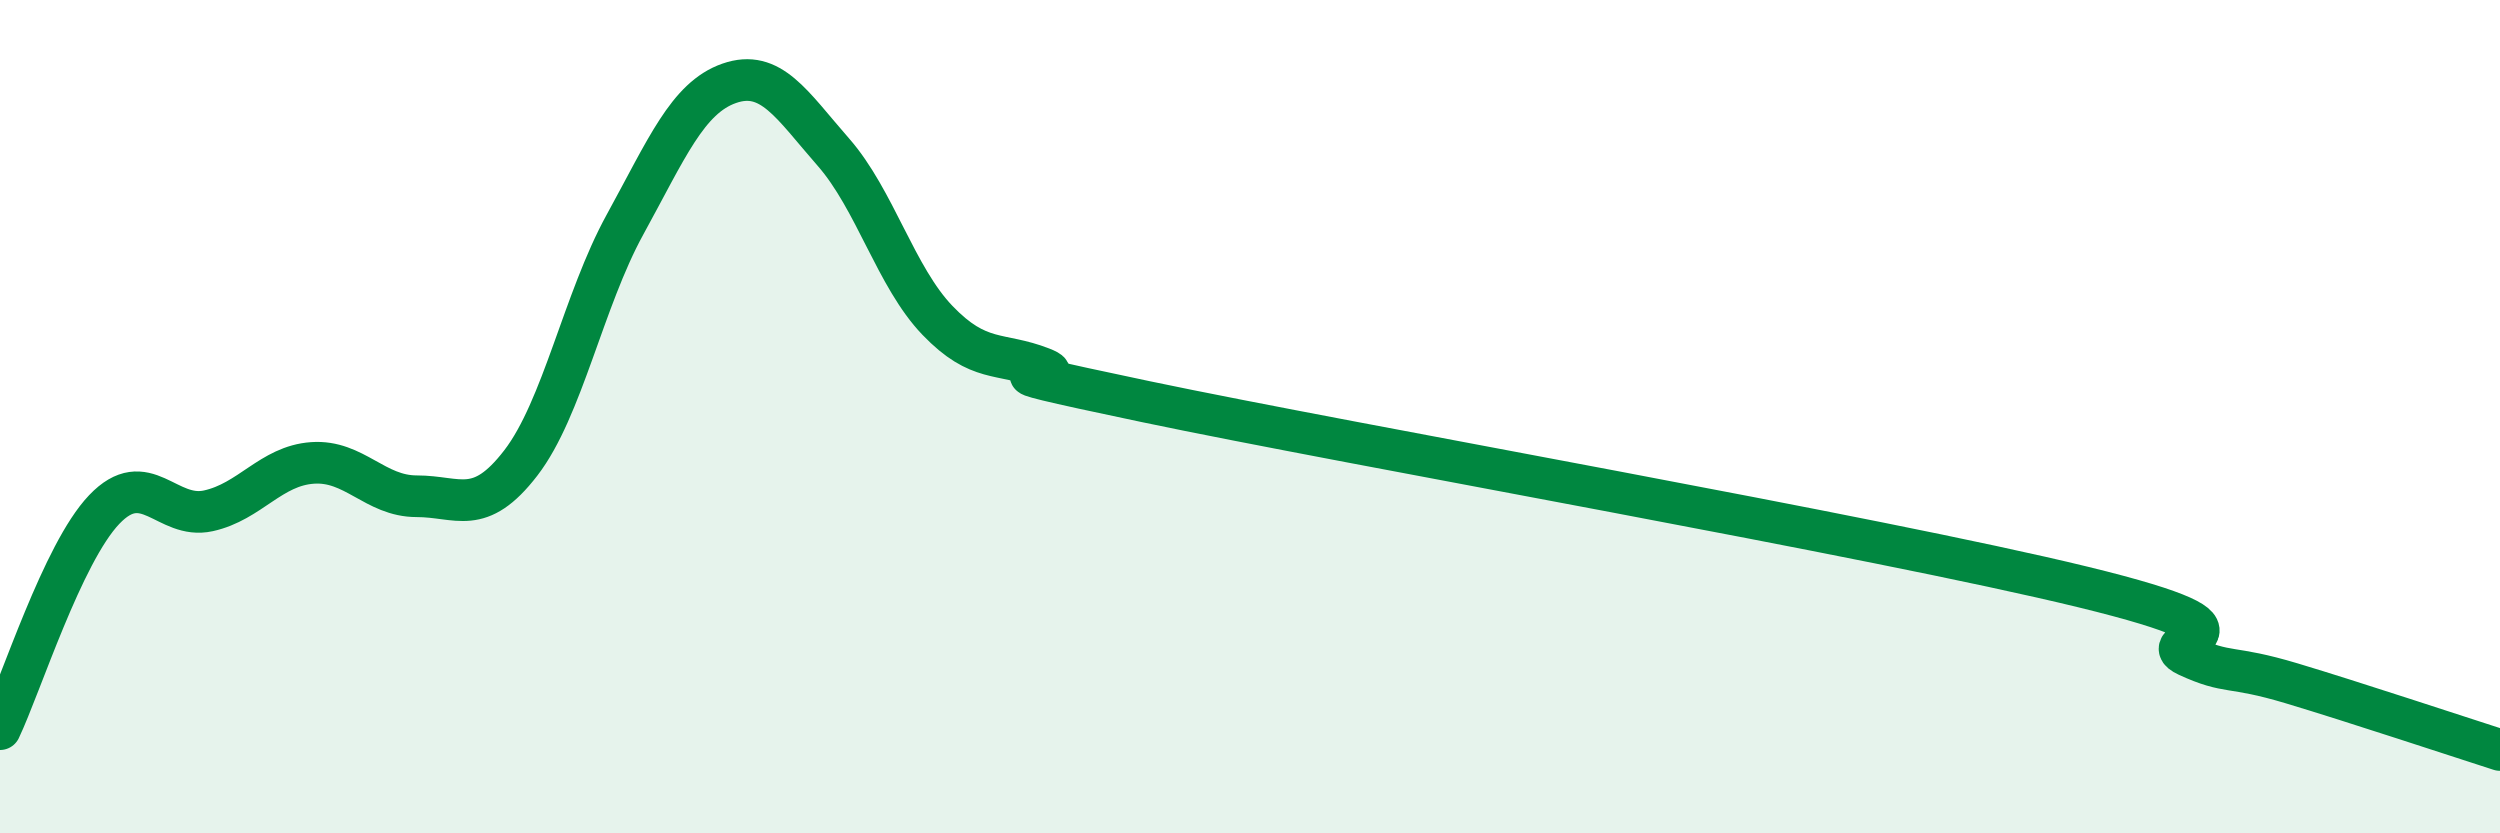 
    <svg width="60" height="20" viewBox="0 0 60 20" xmlns="http://www.w3.org/2000/svg">
      <path
        d="M 0,17.5 C 0.5,16.45 1.5,13.28 2.5,12.23 C 3.5,11.18 4,12.48 5,12.26 C 6,12.04 6.5,11.18 7.5,11.11 C 8.5,11.04 9,11.91 10,11.91 C 11,11.91 11.5,12.41 12.5,11.11 C 13.5,9.81 14,7.21 15,5.39 C 16,3.57 16.5,2.35 17.5,2 C 18.5,1.65 19,2.51 20,3.65 C 21,4.79 21.5,6.65 22.5,7.69 C 23.5,8.73 24,8.44 25,8.83 C 26,9.22 22.5,8.59 27.5,9.64 C 32.5,10.69 45,12.87 50,14.09 C 55,15.31 51.5,15.28 52.5,15.74 C 53.5,16.2 53.5,15.95 55,16.4 C 56.5,16.85 59,17.68 60,18L60 20L0 20Z"
        fill="#008740"
        opacity="0.1"
        stroke-linecap="round"
        stroke-linejoin="round"
      />
      <path
        d="M 0,17.5 C 0.5,16.45 1.5,13.28 2.5,12.23 C 3.5,11.18 4,12.48 5,12.26 C 6,12.04 6.5,11.18 7.5,11.11 C 8.5,11.04 9,11.91 10,11.91 C 11,11.91 11.5,12.41 12.5,11.11 C 13.5,9.81 14,7.21 15,5.39 C 16,3.57 16.5,2.35 17.5,2 C 18.5,1.65 19,2.51 20,3.65 C 21,4.79 21.5,6.65 22.5,7.69 C 23.5,8.73 24,8.44 25,8.83 C 26,9.22 22.5,8.59 27.5,9.64 C 32.5,10.69 45,12.87 50,14.09 C 55,15.31 51.5,15.28 52.5,15.74 C 53.5,16.2 53.5,15.95 55,16.4 C 56.5,16.85 59,17.68 60,18"
        stroke="#008740"
        stroke-width="1"
        fill="none"
        stroke-linecap="round"
        stroke-linejoin="round"
      />
    </svg>
  